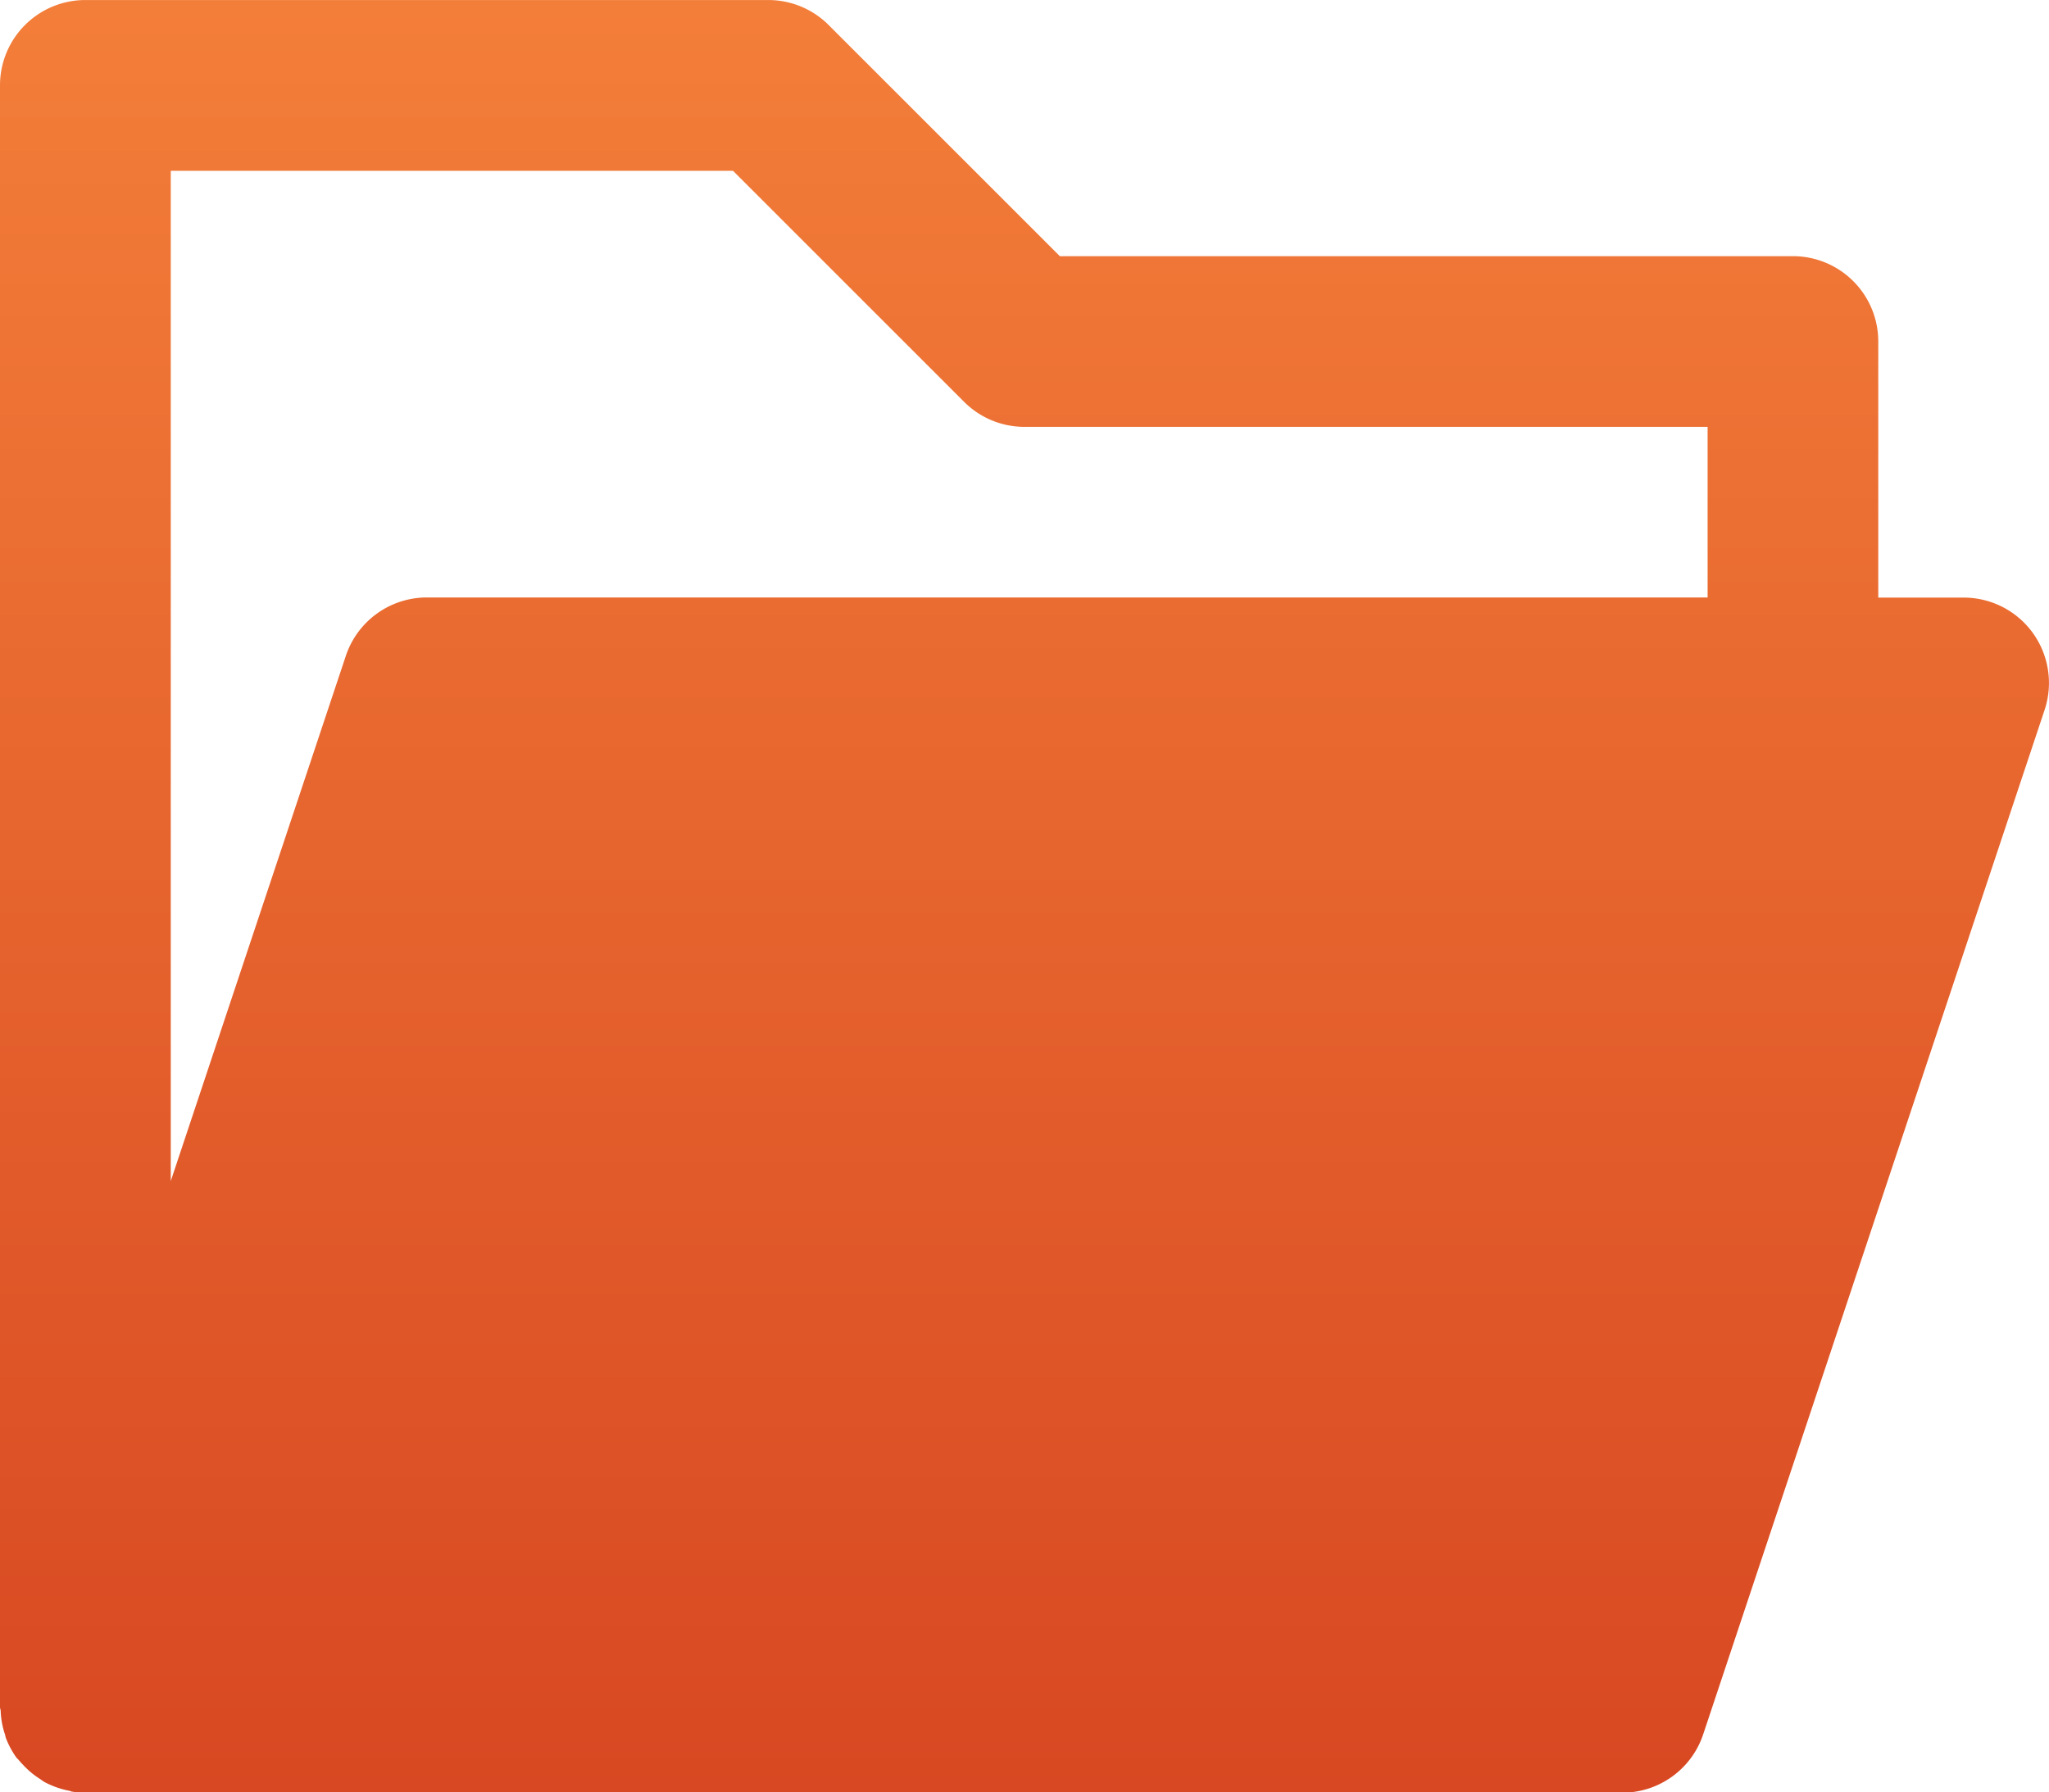 <svg id="nihul" xmlns="http://www.w3.org/2000/svg" xmlns:xlink="http://www.w3.org/1999/xlink" width="64.076" height="56.066" viewBox="0 0 64.076 56.066">
  <defs>
    <linearGradient id="linear-gradient" x1="0.5" x2="0.5" y2="1" gradientUnits="objectBoundingBox">
      <stop offset="0" stop-color="#f37e39"/>
      <stop offset="1" stop-color="#d84822"/>
    </linearGradient>
  </defs>
  <path id="Path_47" data-name="Path 47" d="M63.572,51.8a2.668,2.668,0,0,0-2.165-1.108h-2.67v-8.01a2.669,2.669,0,0,0-2.67-2.67H33.143l-7.227-7.227A2.663,2.663,0,0,0,24.029,32H2.67A2.669,2.669,0,0,0,0,34.669V85.4c0,.04.019.075.021.115a2.58,2.58,0,0,0,.131.726c.013.04.019.083.032.123a2.809,2.809,0,0,0,.32.6c.027.037.064.064.091.1.043.053.091.1.136.15a2.638,2.638,0,0,0,.526.435c.045.029.085.064.134.091a2.748,2.748,0,0,0,.777.275c.027,0,.048.021.075.024a2.53,2.53,0,0,0,.425.035h48.06a2.667,2.667,0,0,0,2.534-1.826L63.94,54.2A2.676,2.676,0,0,0,63.572,51.8ZM53.4,50.688H13.349a2.67,2.67,0,0,0-2.534,1.826L5.34,68.942v-31.6H22.923l7.227,7.227a2.667,2.667,0,0,0,1.888.782H53.4Z" transform="translate(0 -31.999)" fill="url(#linear-gradient)"/>
</svg>
